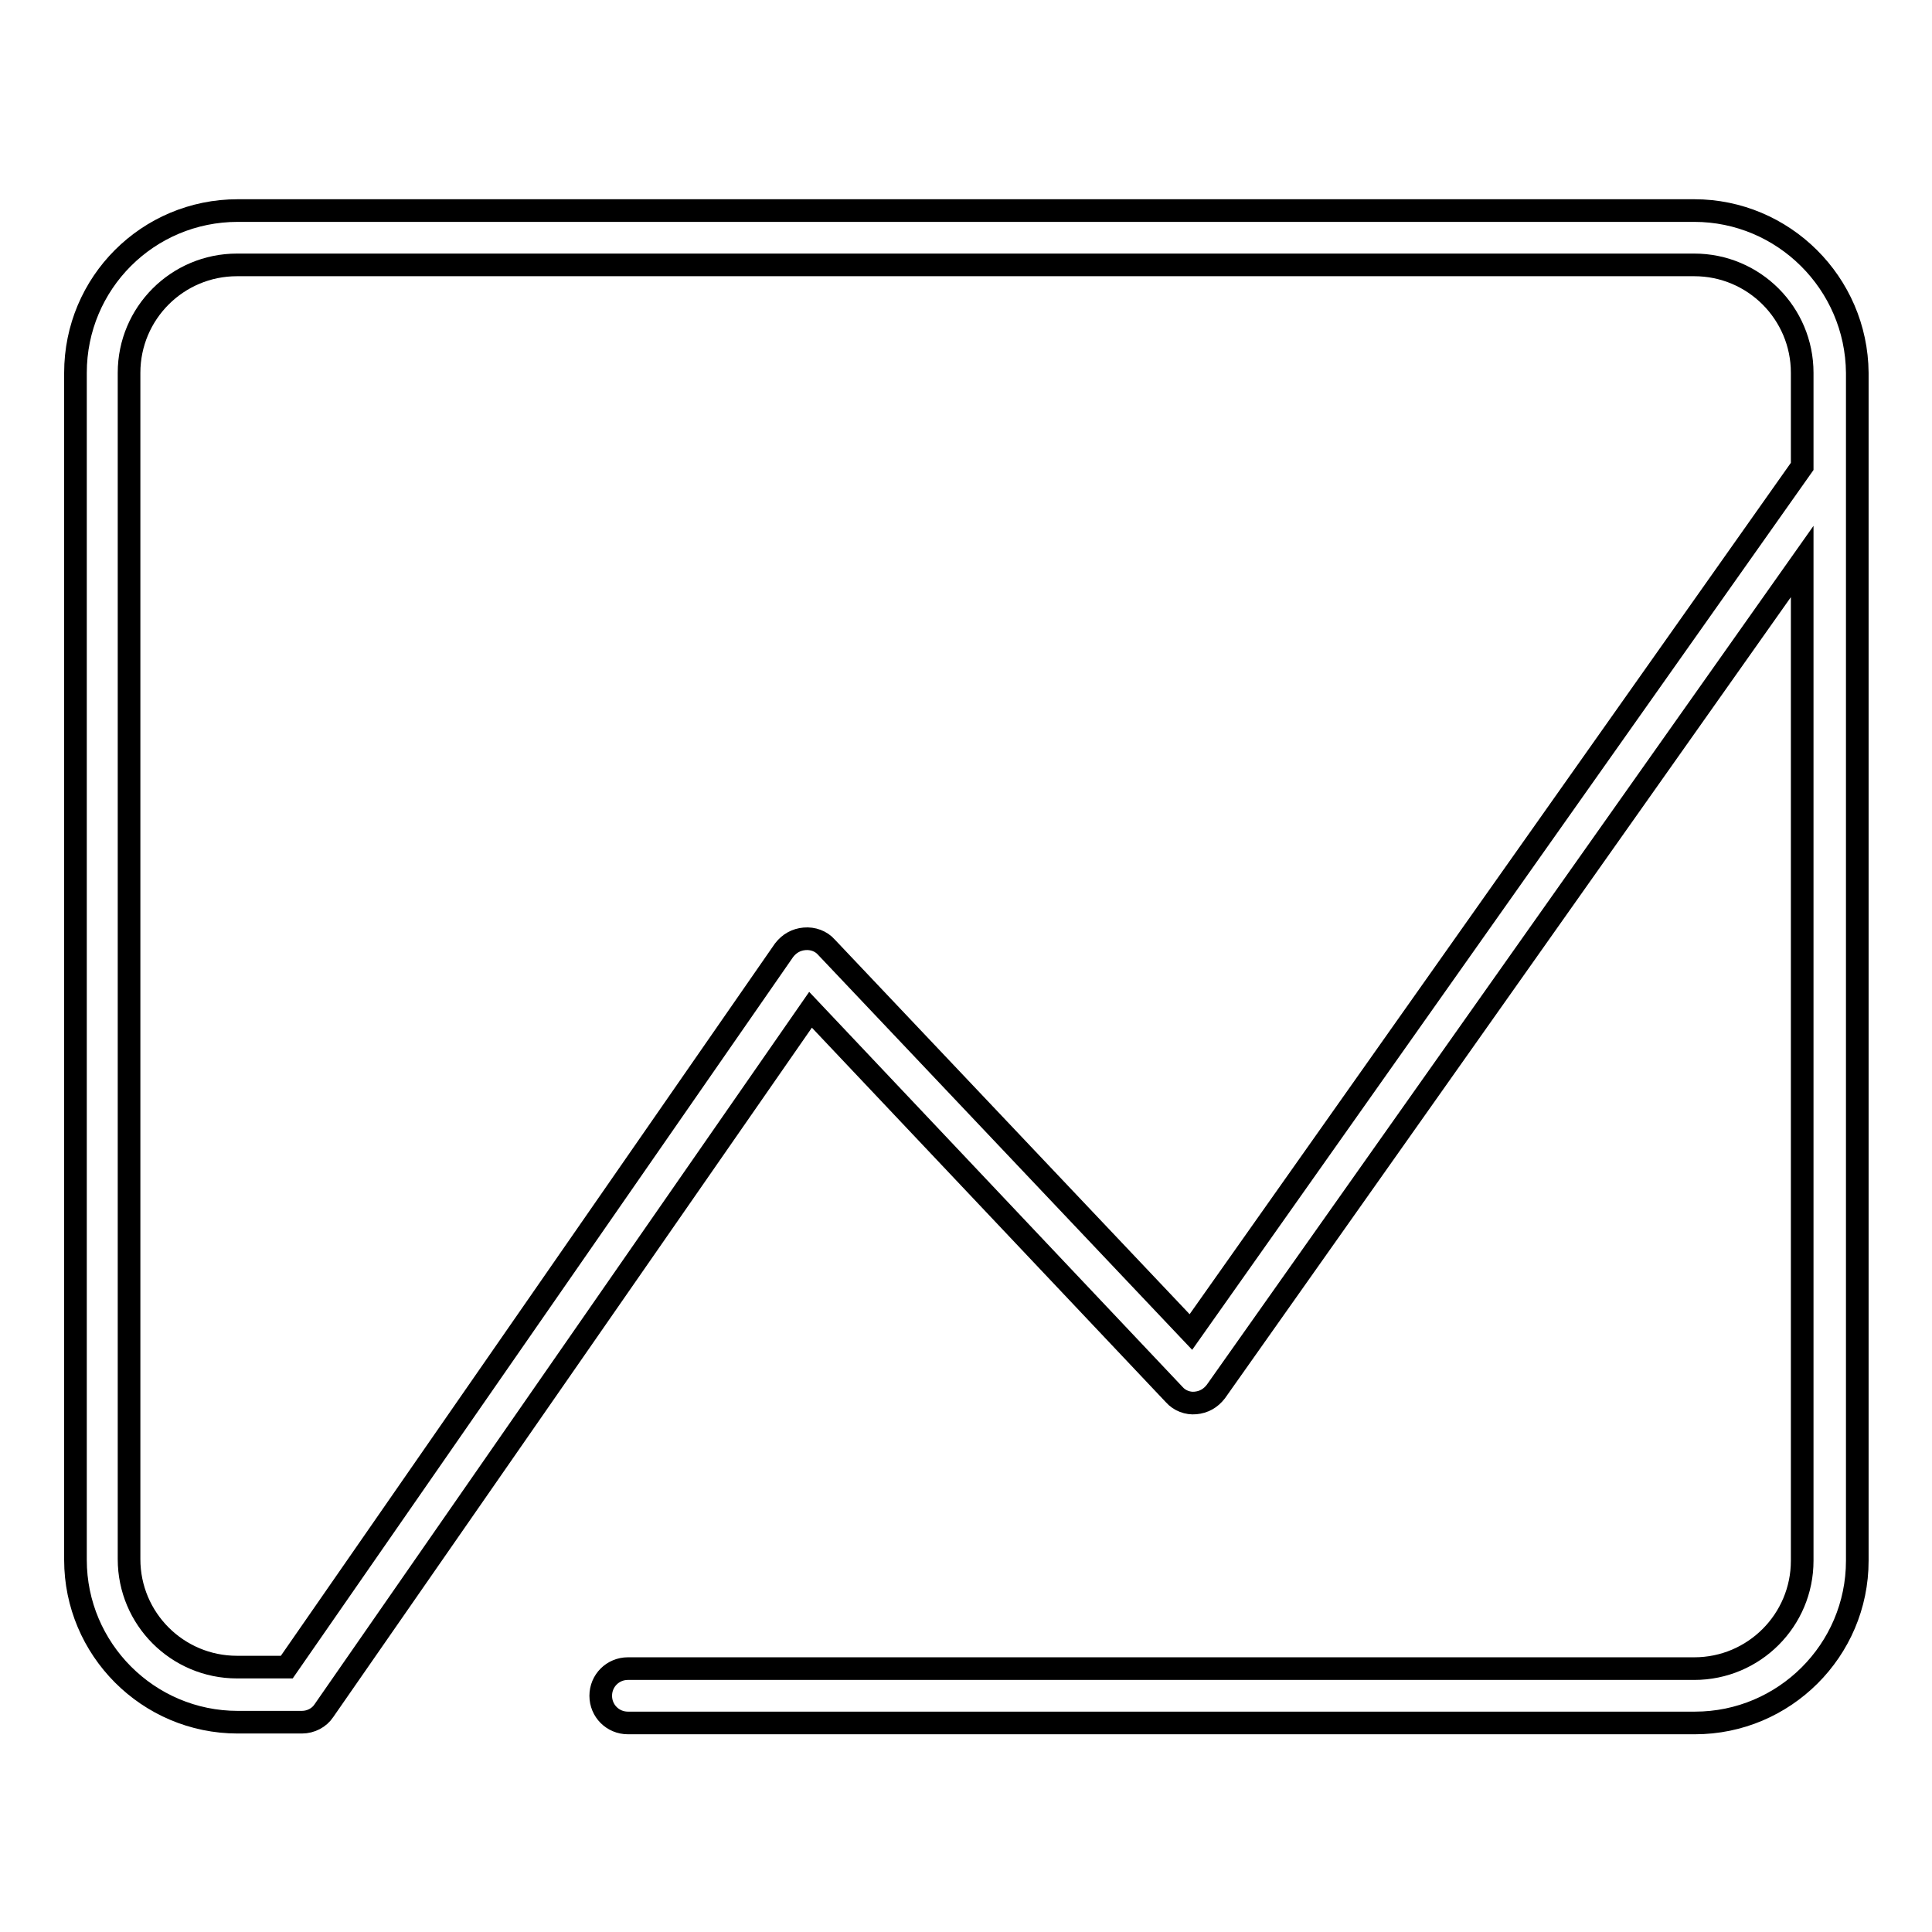 <?xml version="1.0" encoding="utf-8"?>
<!-- Svg Vector Icons : http://www.onlinewebfonts.com/icon -->
<!DOCTYPE svg PUBLIC "-//W3C//DTD SVG 1.1//EN" "http://www.w3.org/Graphics/SVG/1.1/DTD/svg11.dtd">
<svg version="1.1" xmlns="http://www.w3.org/2000/svg" xmlns:xlink="http://www.w3.org/1999/xlink" x="0px" y="0px" viewBox="0 0 256 256" enable-background="new 0 0 256 256" xml:space="preserve">
<g><g><path stroke-width="3" fill-opacity="0" stroke="#000000"  d="M224.5,27.9H31.5C19.6,27.9,10,37.5,10,49.4v157.3c0,11.8,9.6,21.5,21.5,21.5H40c1.2,0,2.3-0.6,2.9-1.5l64.5-92.9l48.2,51c0.7,0.8,1.8,1.2,2.8,1.1c1.1-0.1,2-0.6,2.7-1.5l77.7-110v132.4c0,7.9-6.4,14.3-14.3,14.3H83.2c-2,0-3.6,1.6-3.6,3.6c0,2,1.6,3.6,3.6,3.6h141.4c11.8,0,21.5-9.6,21.5-21.5V63c0,0,0-0.1,0-0.1V49.4C246,37.5,236.3,27.9,224.5,27.9z M238.8,61.8l-81,114.7l-48.3-51c-0.7-0.8-1.8-1.2-2.9-1.1c-1.1,0.1-2,0.6-2.7,1.5l-65.9,95h-6.6c-7.9,0-14.3-6.4-14.3-14.3V49.4c0-7.9,6.4-14.3,14.3-14.3h193.1c7.9,0,14.3,6.4,14.3,14.3V61.8z"/></g></g>
</svg>